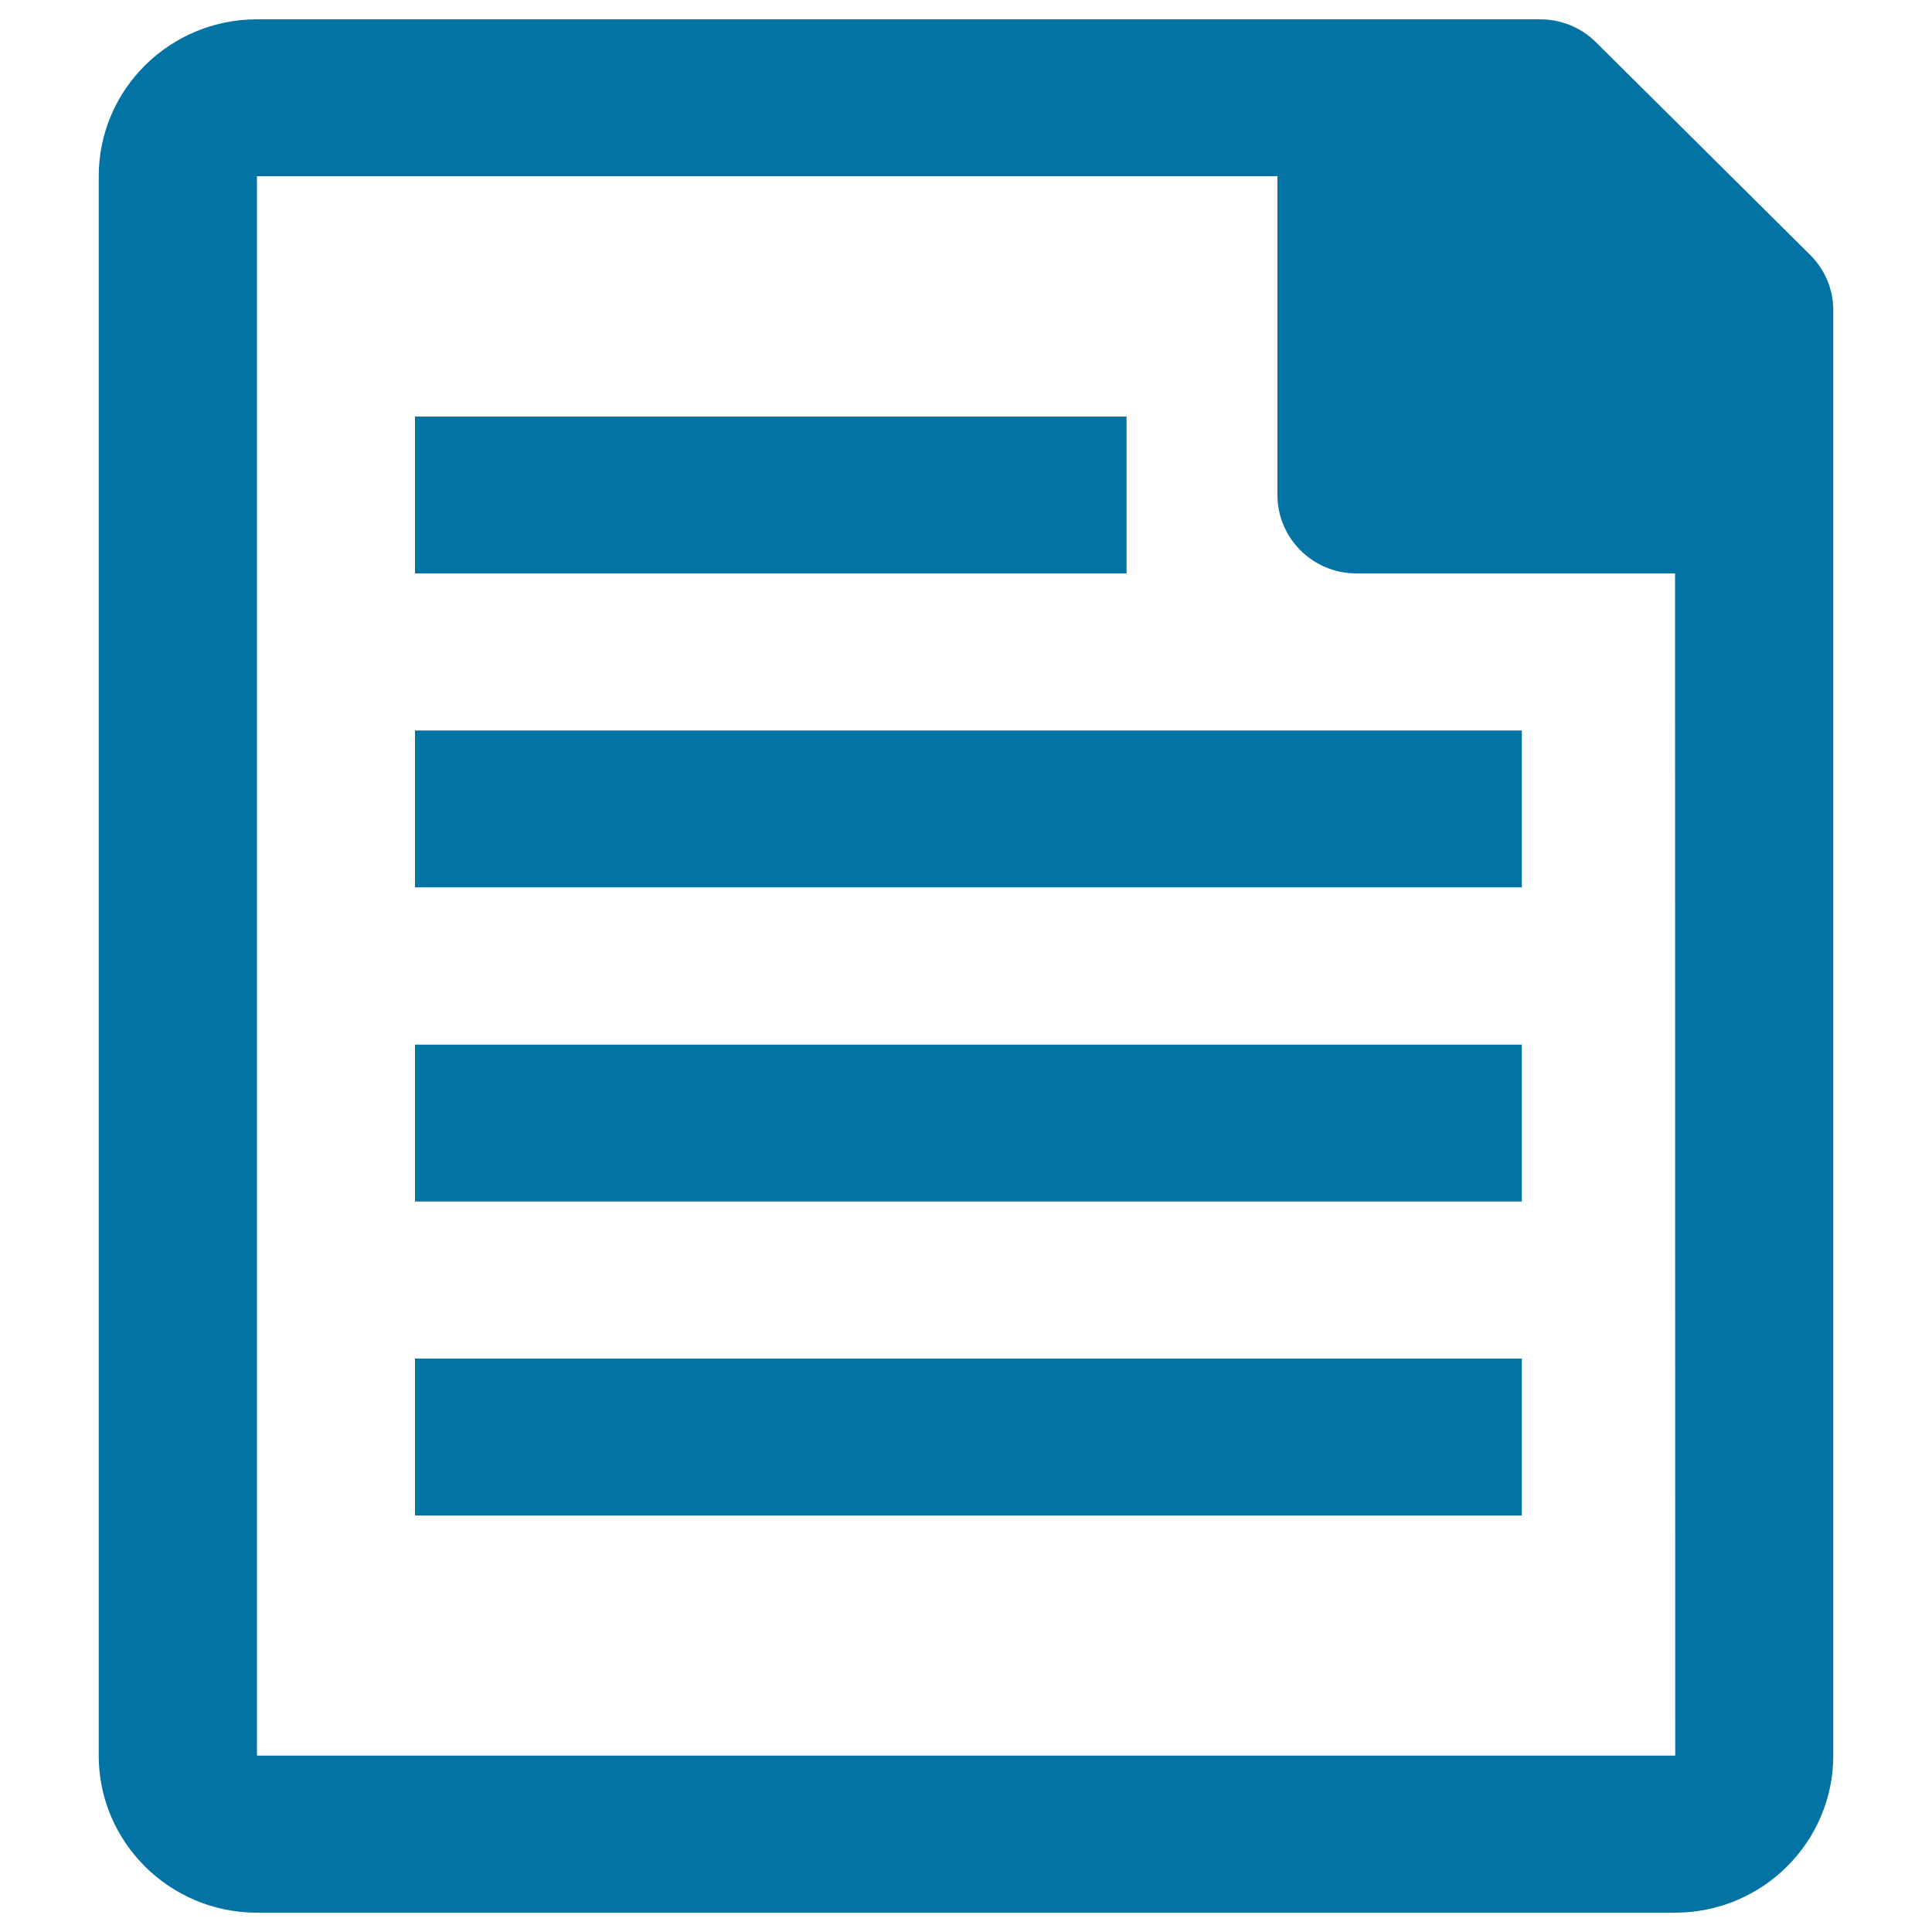 <svg xmlns="http://www.w3.org/2000/svg" viewBox="0 0 1000 1000" style="fill:#0273a2">
<title>Text File Symbol SVG icon</title>
<g><g id="Document_2_"><g><path d="M583.1,215.6H214.8v81.2h368.3V215.6z M214.8,459.3h572.9v-81.2H214.8V459.3z M214.8,621.9h572.9v-81.2H214.8V621.9z M214.8,784.4h572.9v-81.2H214.8V784.4z M936.9,131.9l-110.8-110C818.4,14.2,808,10,797.2,10H133c-45.2,0-81.9,36.4-81.9,81.2v817.5c0,44.8,36.7,81.3,81.9,81.3H867c45.2,0,81.9-36.5,81.9-81.3V160.6C948.9,149.8,944.6,139.5,936.9,131.9z M133,908.8V91.2h528.2v165c0,22.4,18.3,40.6,40.9,40.6h164.9l0.1,611.9H133L133,908.8z"/></g></g></g>
</svg>